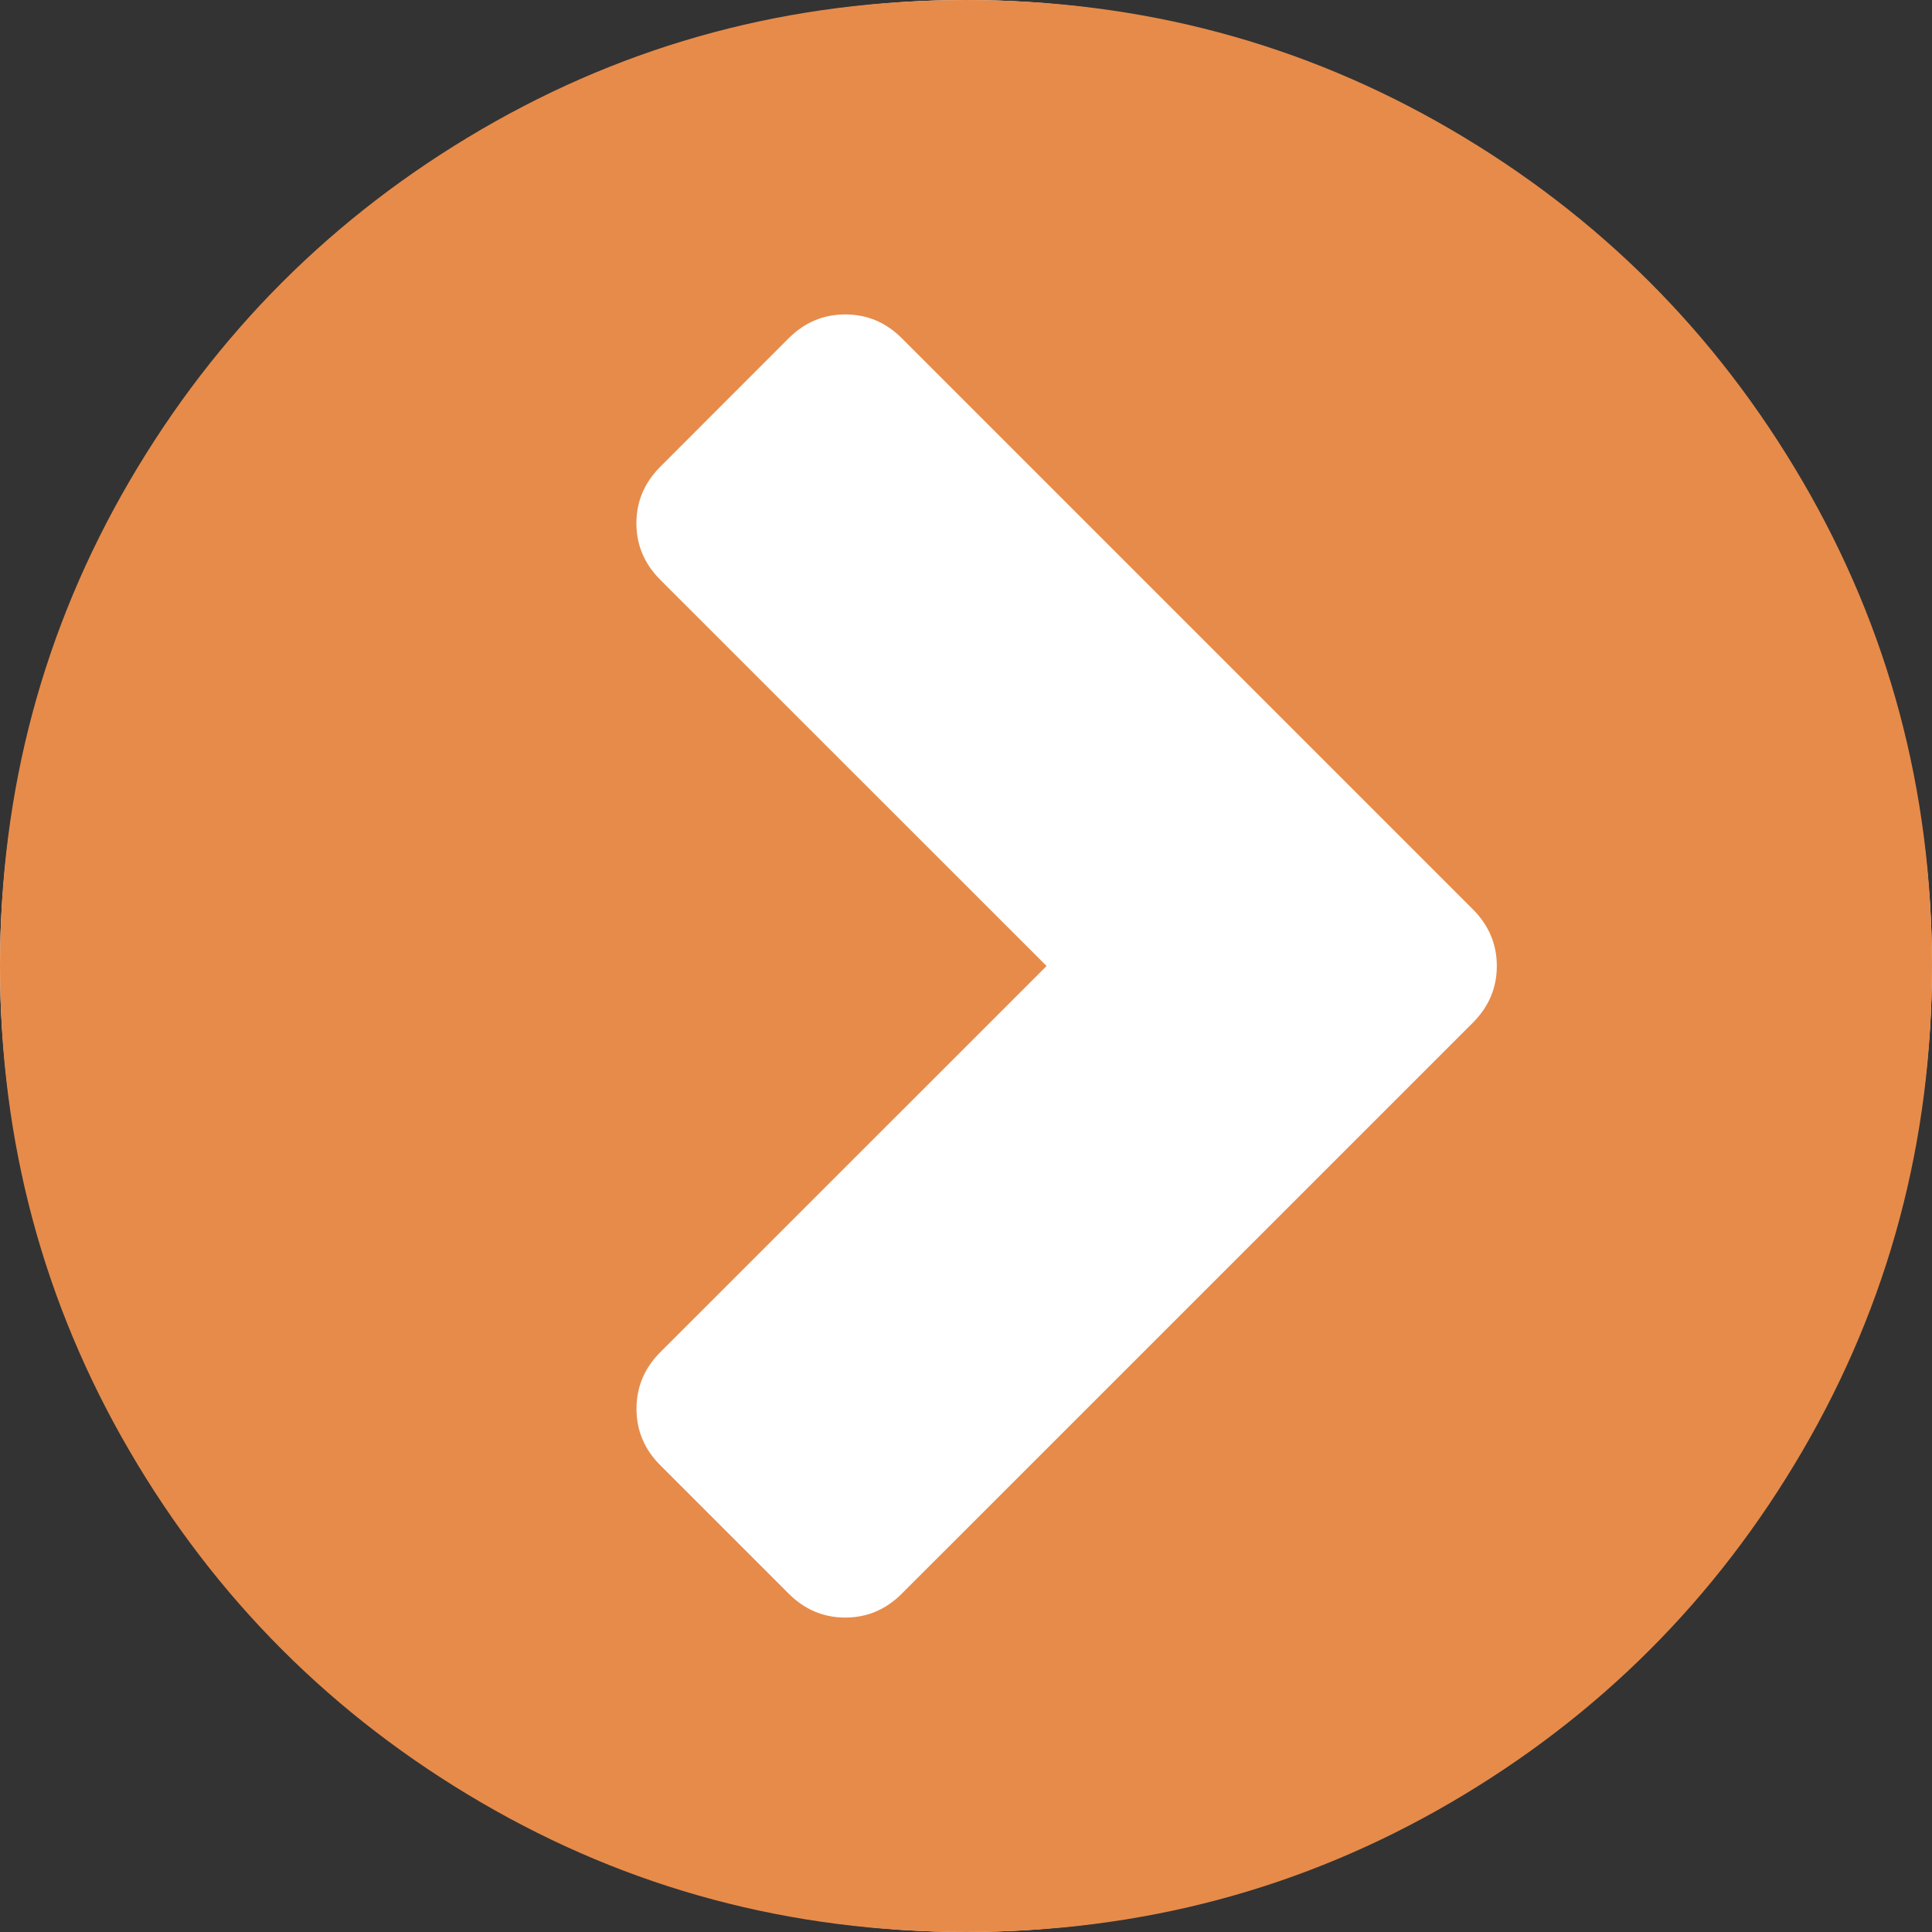 <svg width="20" height="20" viewBox="0 0 20 20" fill="none" xmlns="http://www.w3.org/2000/svg">
<rect x="0" y="0" width="20" height="20" fill="#333333" stroke="none"/>
<circle cx="10" cy="10" r="10" fill="white"/>
<path d="M18.659 4.98C17.765 3.448 16.552 2.235 15.02 1.341C13.488 0.447 11.815 0 10 0C8.186 0 6.513 0.447 4.981 1.341C3.449 2.235 2.236 3.448 1.341 4.98C0.447 6.513 0 8.186 0 10C0 11.814 0.447 13.487 1.341 15.02C2.235 16.552 3.448 17.765 4.981 18.659C6.513 19.553 8.186 20 10 20C11.814 20 13.488 19.553 15.02 18.659C16.552 17.765 17.765 16.552 18.659 15.02C19.553 13.487 20 11.814 20 10C20 8.186 19.553 6.512 18.659 4.98ZM15.248 10.586L9.336 16.497C9.171 16.662 8.976 16.745 8.75 16.745C8.524 16.745 8.329 16.662 8.164 16.497L6.836 15.169C6.671 15.004 6.589 14.809 6.589 14.583C6.589 14.358 6.671 14.162 6.836 13.997L10.834 10L6.836 6.003C6.671 5.838 6.588 5.642 6.588 5.417C6.588 5.191 6.671 4.996 6.836 4.831L8.164 3.502C8.329 3.337 8.524 3.255 8.75 3.255C8.976 3.255 9.171 3.337 9.336 3.502L15.248 9.414C15.412 9.579 15.495 9.774 15.495 10C15.495 10.226 15.412 10.421 15.248 10.586Z" fill="#E78B4A"/>
</svg>
